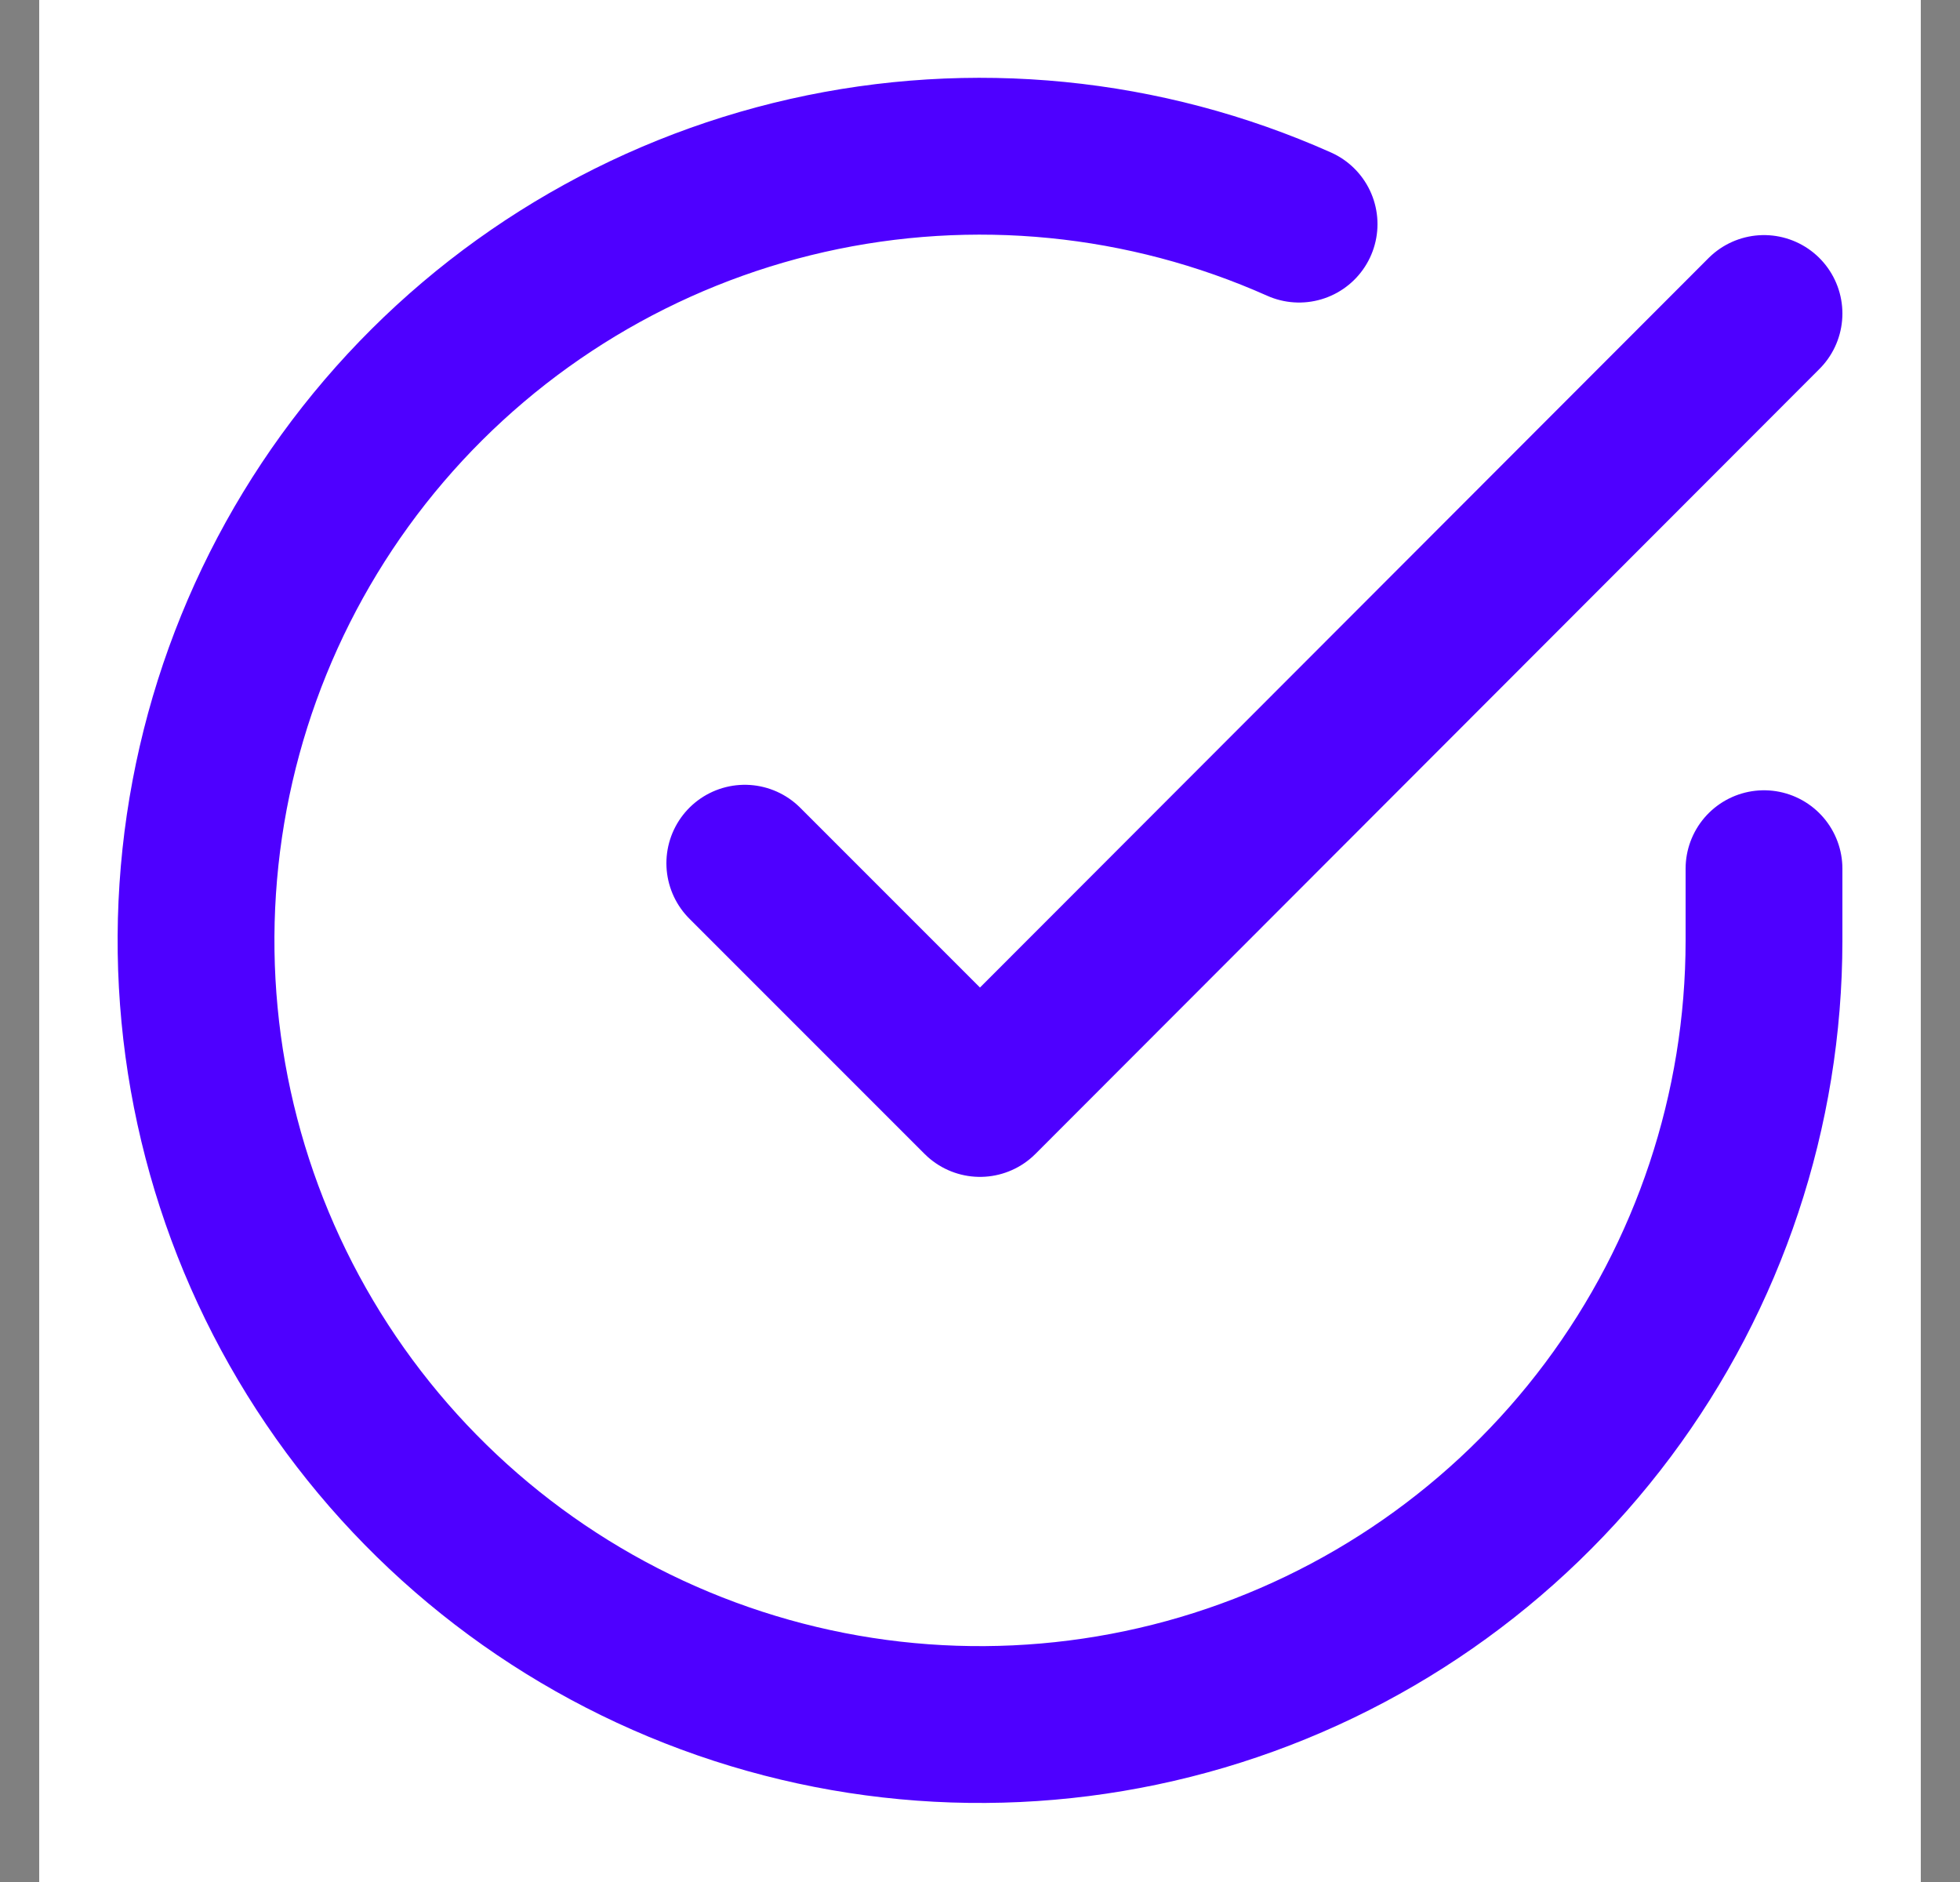 <svg width="25" height="24" viewBox="0 0 25 24" fill="none" xmlns="http://www.w3.org/2000/svg">
<rect x="0" y="0" width="25" height="24" fill="#808080" stroke="none"/>
<rect width="24" height="24" transform="translate(0.5)" fill="white"/>
<path d="M22.5 11.078V11.998C22.499 14.154 21.8 16.253 20.509 17.98C19.218 19.707 17.403 20.97 15.335 21.582C13.267 22.193 11.057 22.12 9.034 21.372C7.012 20.625 5.285 19.244 4.111 17.435C2.937 15.626 2.38 13.486 2.522 11.334C2.664 9.182 3.497 7.134 4.898 5.495C6.299 3.856 8.193 2.713 10.296 2.238C12.4 1.763 14.6 1.98 16.57 2.858M22.5 3.998L12.5 14.008L9.5 11.008" stroke="#4E00FF" stroke-width="2" stroke-linecap="round" stroke-linejoin="round"/>
</svg>
